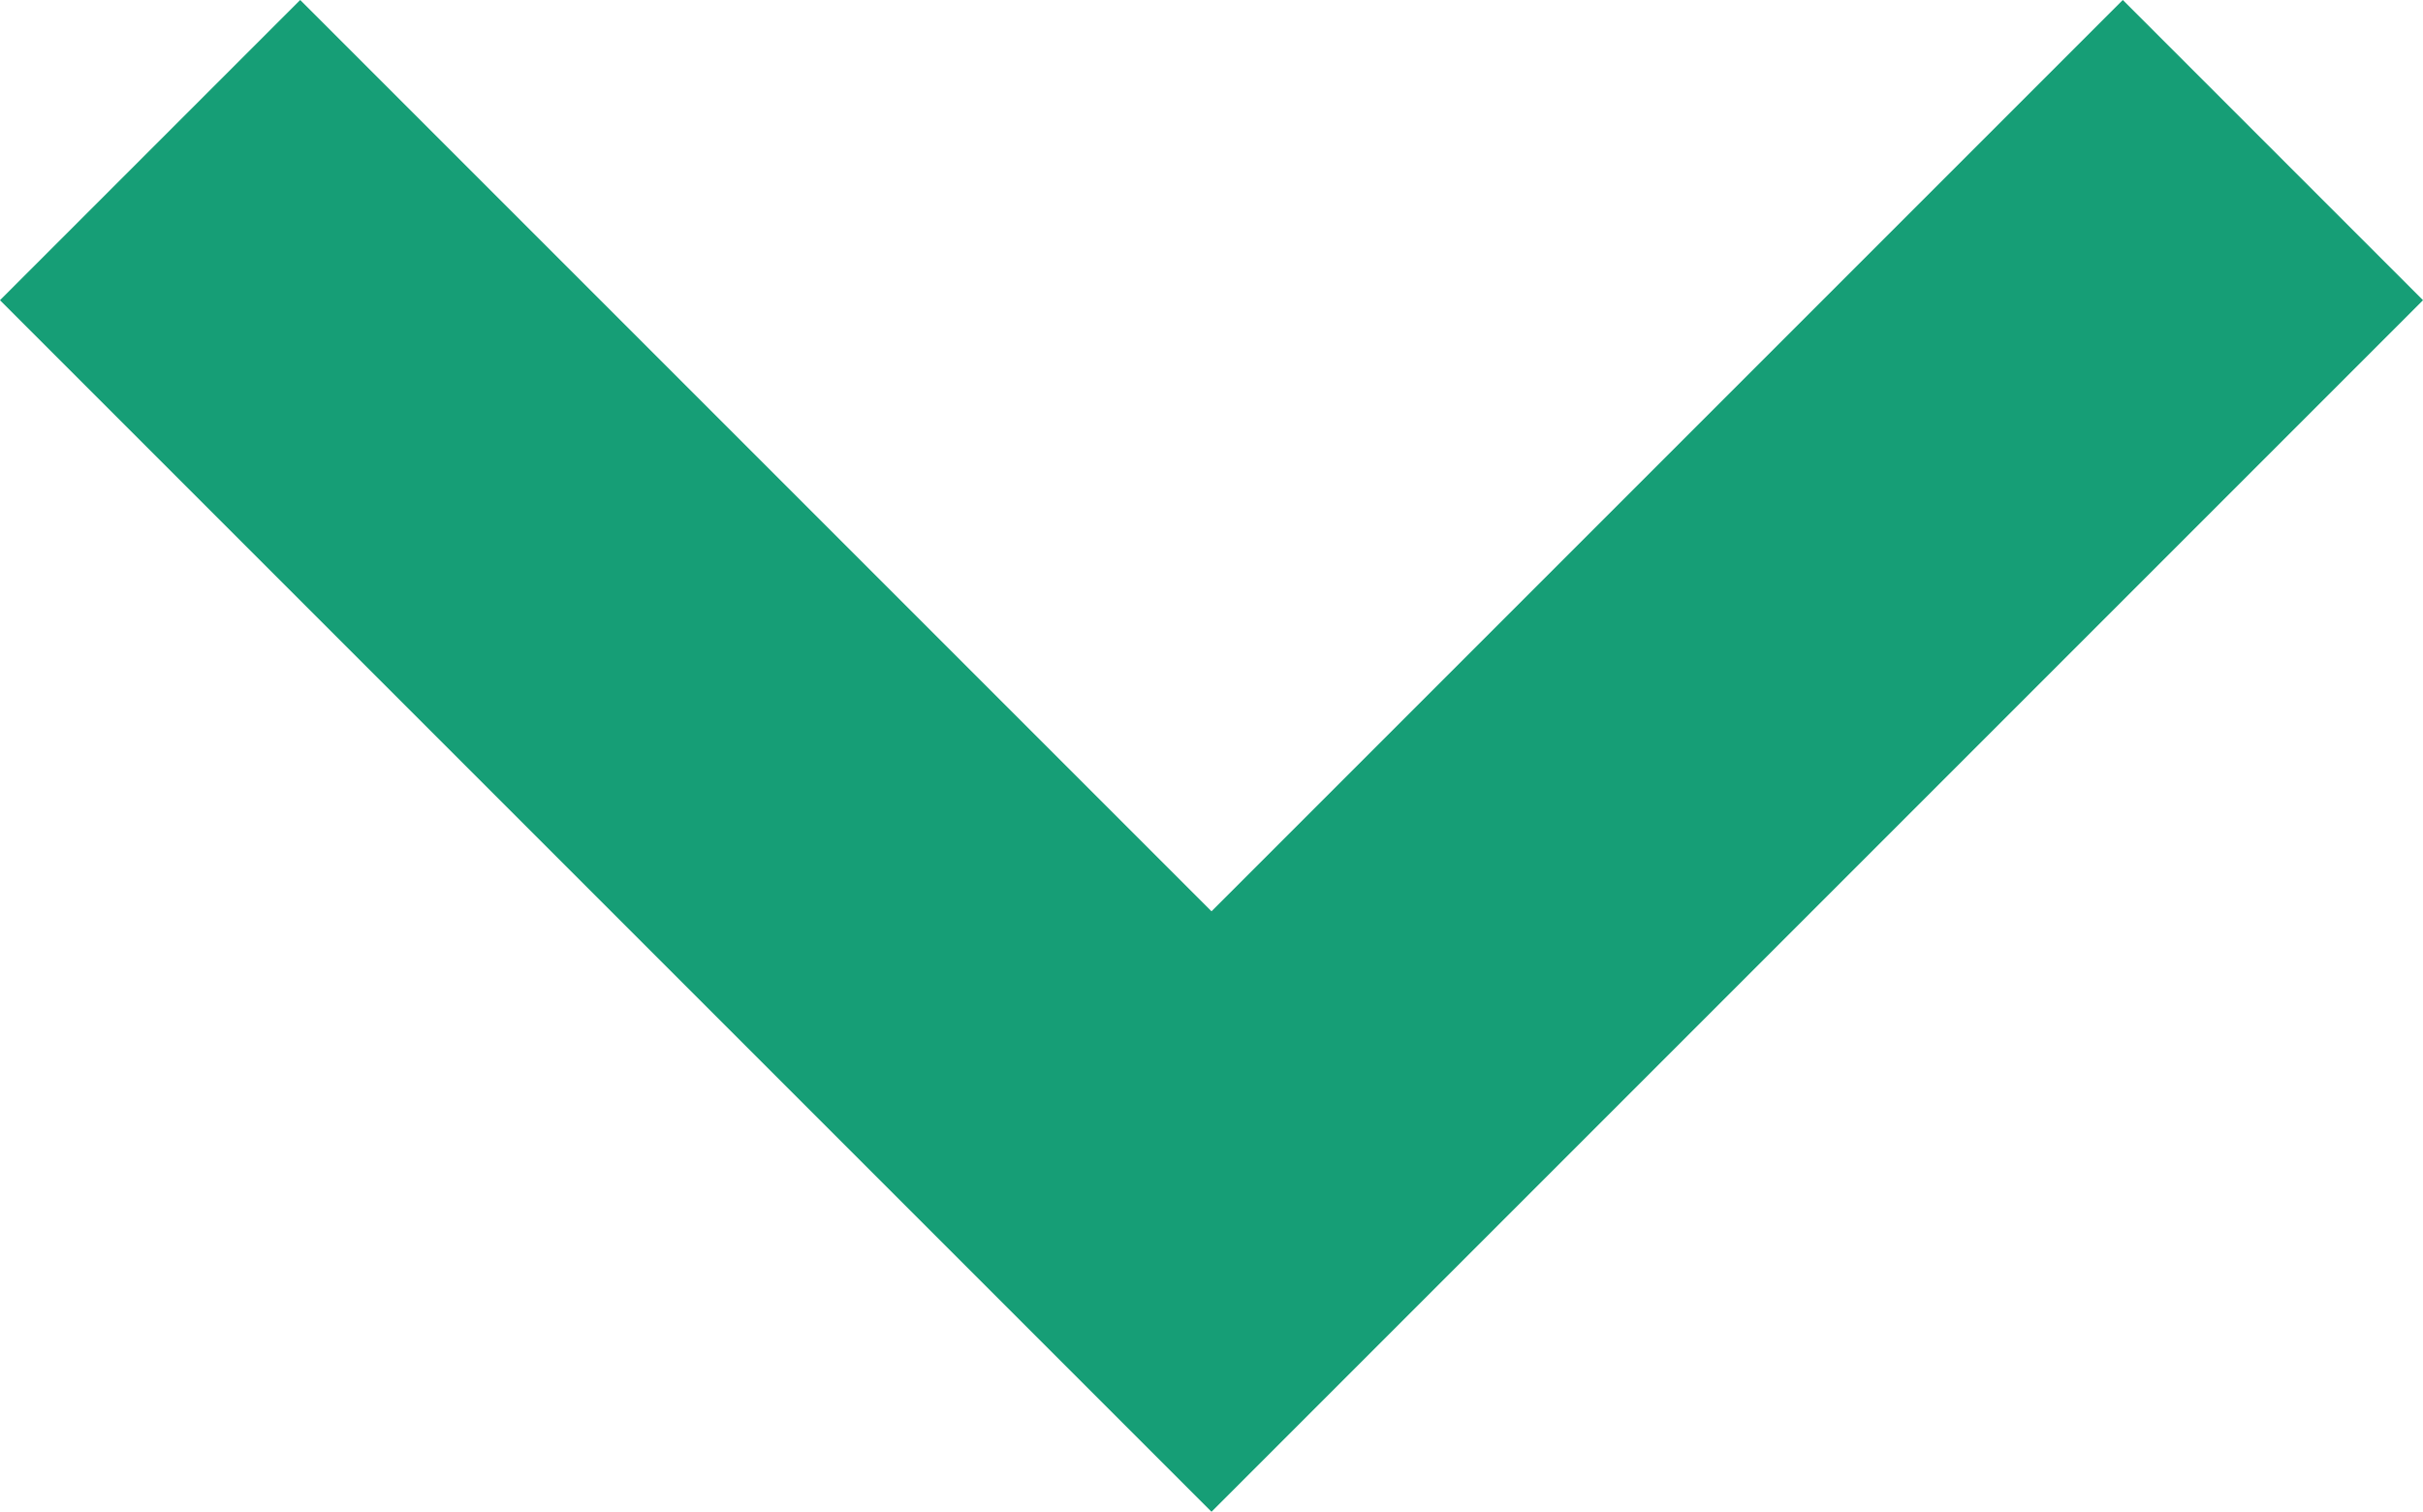 <svg xmlns="http://www.w3.org/2000/svg" width="11.414" height="7.121" viewBox="0 0 11.414 7.121"><g transform="translate(10.707 0.707) rotate(90)"><path d="M0,0,5,5l5-5" transform="translate(0 10) rotate(-90)" fill="none" stroke="#169e76" stroke-width="2"/></g></svg>